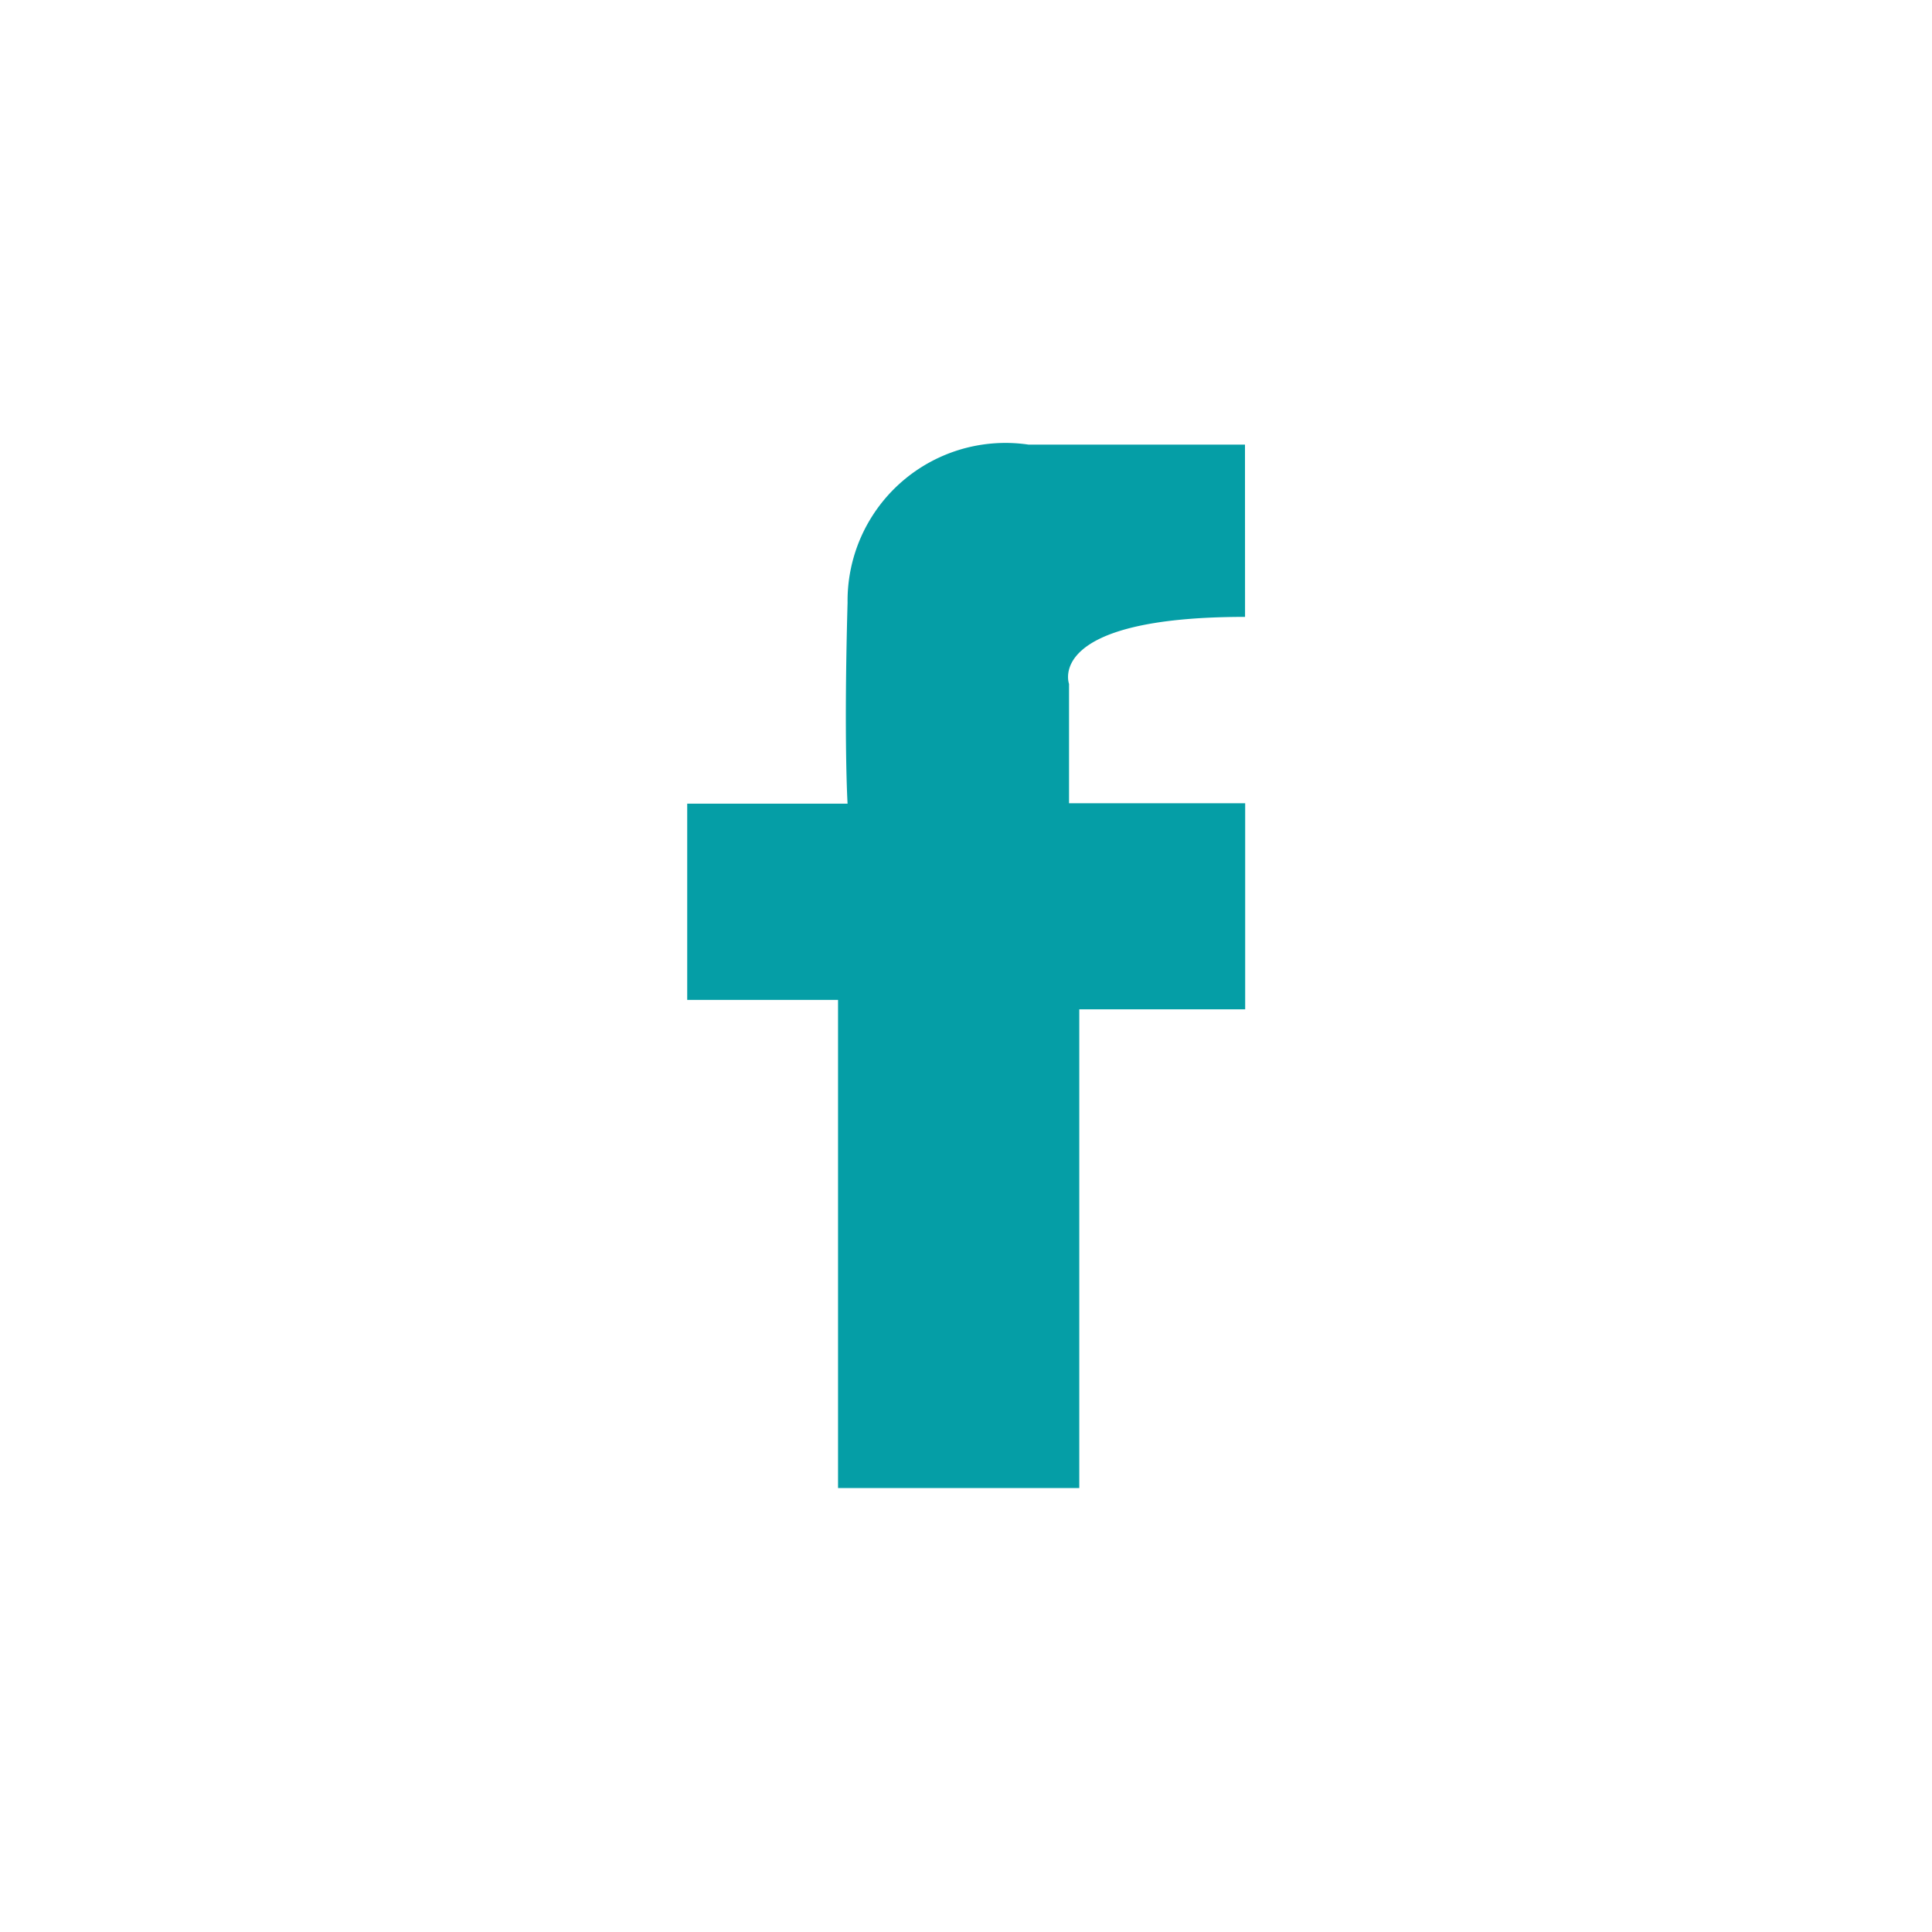 <svg xmlns="http://www.w3.org/2000/svg" xmlns:xlink="http://www.w3.org/1999/xlink" width="30" height="29.999" viewBox="0 0 30 29.999">
  <defs>
    <clipPath id="clip-path">
      <path id="Path_21790" data-name="Path 21790" d="M30,15A15,15,0,1,1,15,0,15,15,0,0,1,30,15" transform="translate(6499 -3040)" fill="#fff"/>
    </clipPath>
  </defs>
  <g id="contact-facebook" transform="translate(-6499 3040)" clip-path="url(#clip-path)">
    <path id="Path_77" data-name="Path 77" d="M18.561,6.171H15.2a2.452,2.452,0,0,0-2.81,2.453c-.06,2.154,0,3.122,0,3.122H9.9v3.047h2.342v7.58h3.746V14.94h2.576v-3.2H15.829V9.887s-.389-1.041,2.733-1.041Z" transform="translate(6499.771 -3039.267)" fill="#059ea6"/>
  </g>
</svg>
